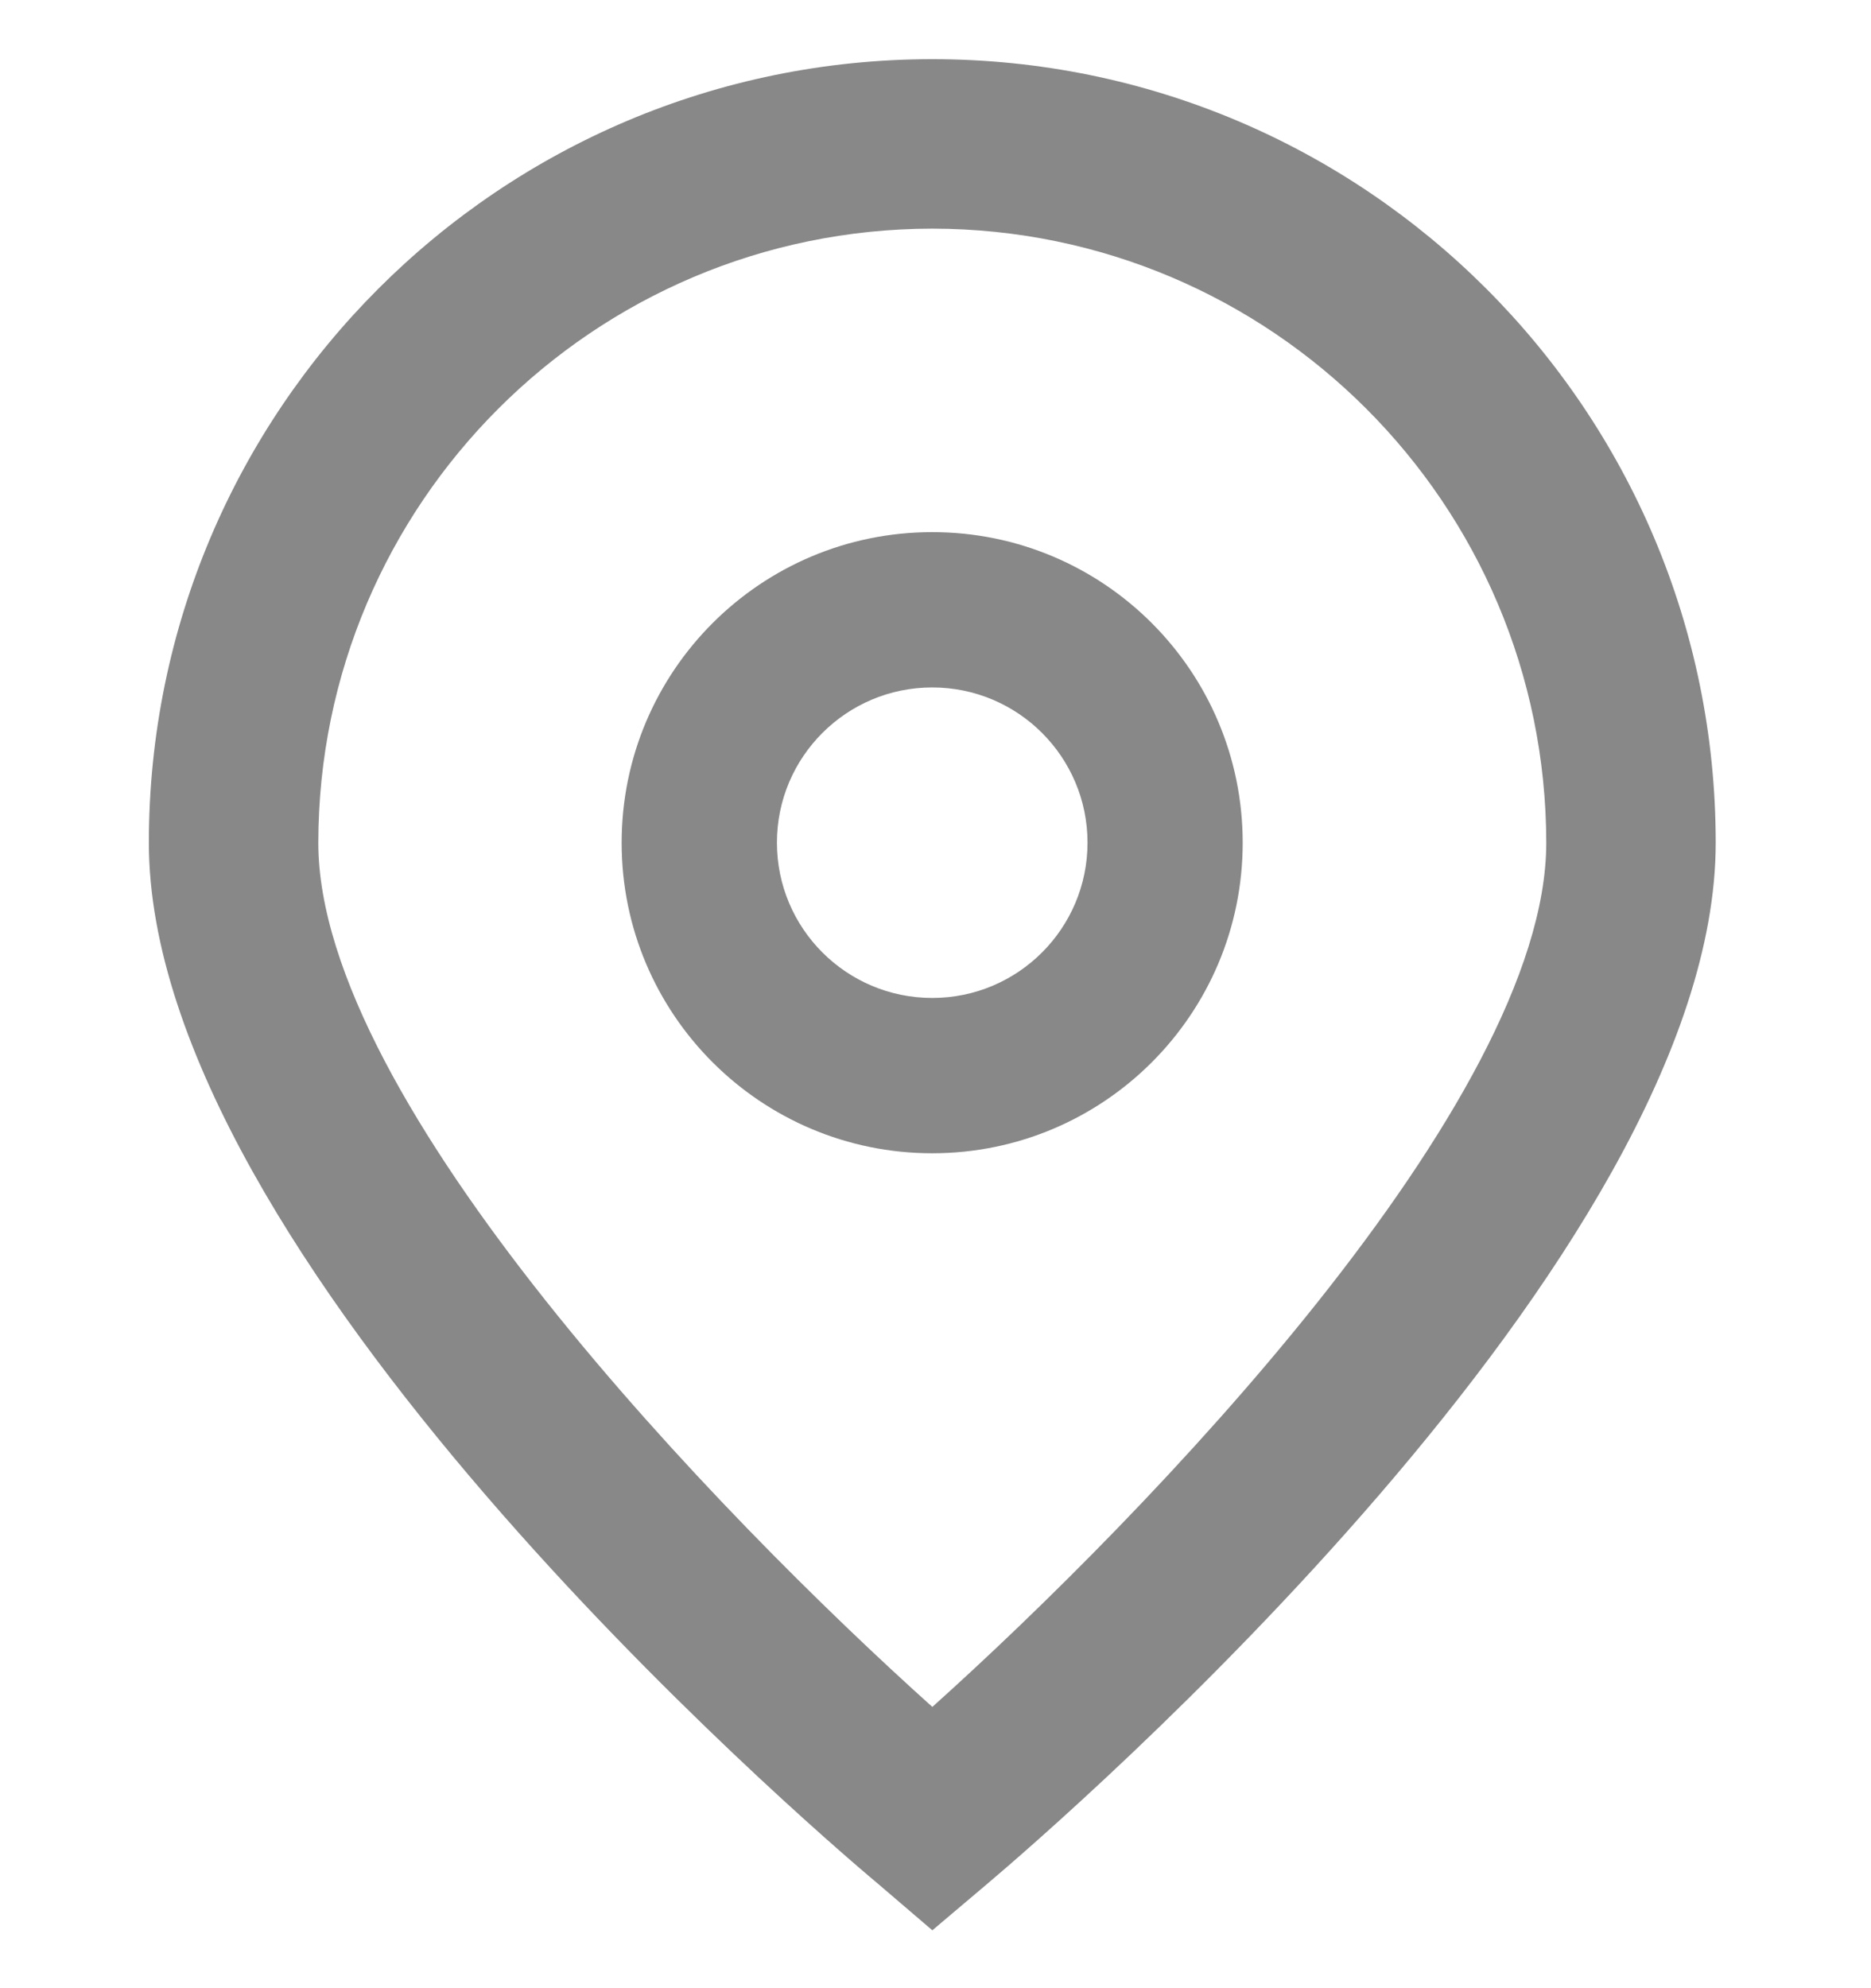 <svg width="16" height="17" viewBox="0 0 16 17" fill="none" xmlns="http://www.w3.org/2000/svg">
<g id="marcador (1) 2" clip-path="url(#clip0_5921_12726)">
<g id="_01_align_center">
<path id="Vector" d="M7.973 16.505L7.508 16.107C6.867 15.571 1.273 10.739 1.273 7.206C1.273 3.506 4.273 0.506 7.973 0.506C11.673 0.506 14.672 3.506 14.672 7.206C14.672 10.739 9.078 15.571 8.44 16.11L7.973 16.505ZM7.973 1.955C5.074 1.958 2.725 4.307 2.722 7.206C2.722 9.426 6.164 12.972 7.973 14.595C9.782 12.971 13.223 9.423 13.223 7.206C13.22 4.307 10.871 1.958 7.973 1.955Z" fill="#888888"/>
<path id="Vector_2" d="M7.972 9.861C6.505 9.861 5.316 8.672 5.316 7.206C5.316 5.739 6.505 4.55 7.972 4.55C9.439 4.55 10.627 5.739 10.627 7.206C10.627 8.672 9.439 9.861 7.972 9.861ZM7.972 5.878C7.239 5.878 6.644 6.472 6.644 7.205C6.644 7.939 7.239 8.533 7.972 8.533C8.705 8.533 9.3 7.939 9.3 7.205C9.3 6.472 8.705 5.878 7.972 5.878Z" fill="#888888"/>
</g>
</g>
<defs>
<clipPath id="clip0_5921_12726">
<rect width="16" height="16" fill="white" transform="translate(0 0.5)"/>
</clipPath>
</defs>
</svg>
